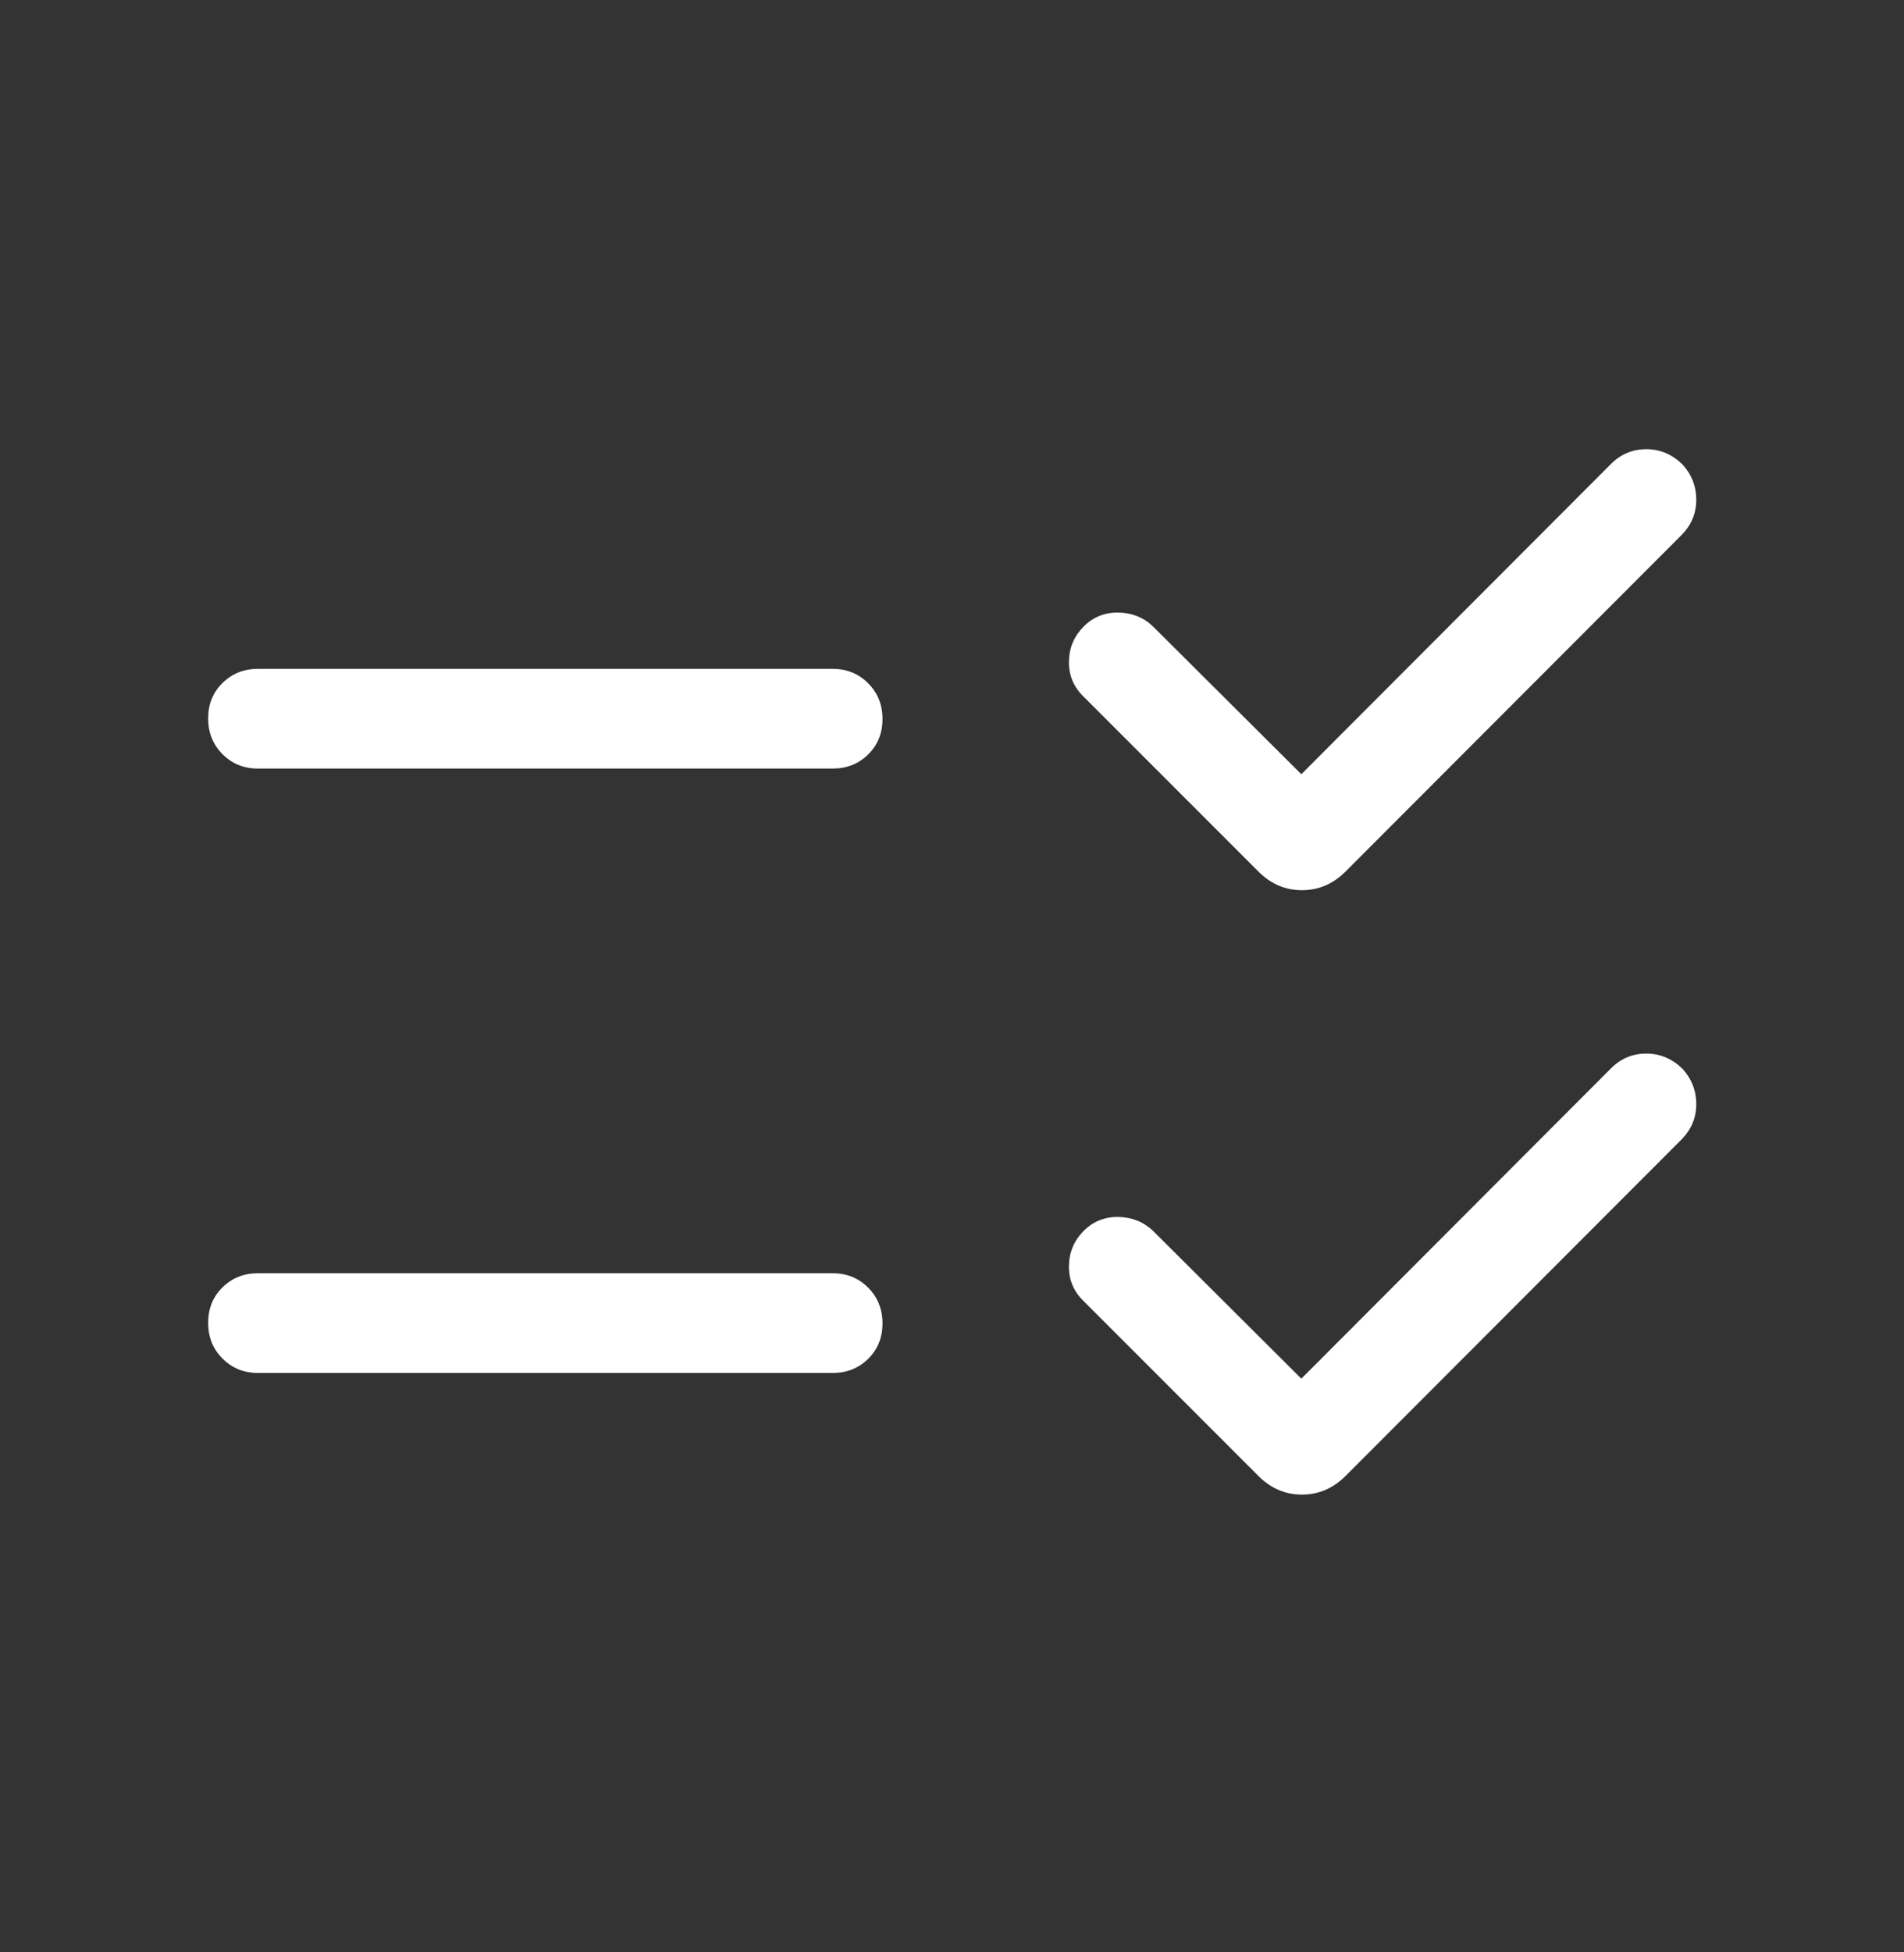 <svg width="40" height="41" viewBox="0 0 40 41" fill="none" xmlns="http://www.w3.org/2000/svg">
<rect x="0" y="0" width="40" height="41" fill="#333333" stroke="none"/>
<path d="M27.339 28.952L33.86 22.42C34.068 22.22 34.314 22.122 34.599 22.125C34.883 22.129 35.132 22.235 35.346 22.445C35.539 22.657 35.636 22.904 35.636 23.186C35.636 23.469 35.535 23.713 35.335 23.92L28.266 30.997C28.005 31.256 27.7 31.387 27.352 31.387C27.003 31.387 26.699 31.256 26.439 30.997L22.75 27.308C22.549 27.107 22.451 26.864 22.457 26.579C22.462 26.293 22.566 26.05 22.766 25.849C22.967 25.649 23.211 25.551 23.498 25.556C23.785 25.562 24.027 25.66 24.224 25.849L27.339 28.952ZM27.339 16.259L33.86 9.727C34.068 9.528 34.314 9.43 34.599 9.433C34.883 9.437 35.132 9.543 35.346 9.753C35.539 9.965 35.636 10.212 35.636 10.494C35.636 10.777 35.535 11.021 35.335 11.227L28.266 18.304C28.005 18.564 27.7 18.694 27.352 18.694C27.003 18.694 26.699 18.564 26.439 18.304L22.75 14.615C22.549 14.414 22.451 14.171 22.457 13.886C22.462 13.601 22.566 13.358 22.766 13.157C22.967 12.956 23.211 12.859 23.498 12.864C23.785 12.87 24.027 12.967 24.224 13.157L27.339 16.259ZM5.42 28.832C5.123 28.832 4.875 28.731 4.674 28.529C4.473 28.328 4.373 28.078 4.373 27.779C4.373 27.481 4.473 27.233 4.674 27.035C4.875 26.837 5.123 26.738 5.42 26.738H17.493C17.789 26.738 18.038 26.839 18.239 27.041C18.439 27.243 18.54 27.493 18.54 27.791C18.54 28.089 18.439 28.337 18.239 28.535C18.038 28.733 17.789 28.832 17.493 28.832H5.42ZM5.42 16.14C5.123 16.14 4.875 16.039 4.674 15.837C4.473 15.635 4.373 15.385 4.373 15.087C4.373 14.789 4.473 14.541 4.674 14.343C4.875 14.145 5.123 14.046 5.42 14.046H17.493C17.789 14.046 18.038 14.147 18.239 14.349C18.439 14.55 18.54 14.8 18.54 15.099C18.54 15.397 18.439 15.645 18.239 15.843C18.038 16.041 17.789 16.14 17.493 16.14H5.42Z" fill="white"/>
</svg>
